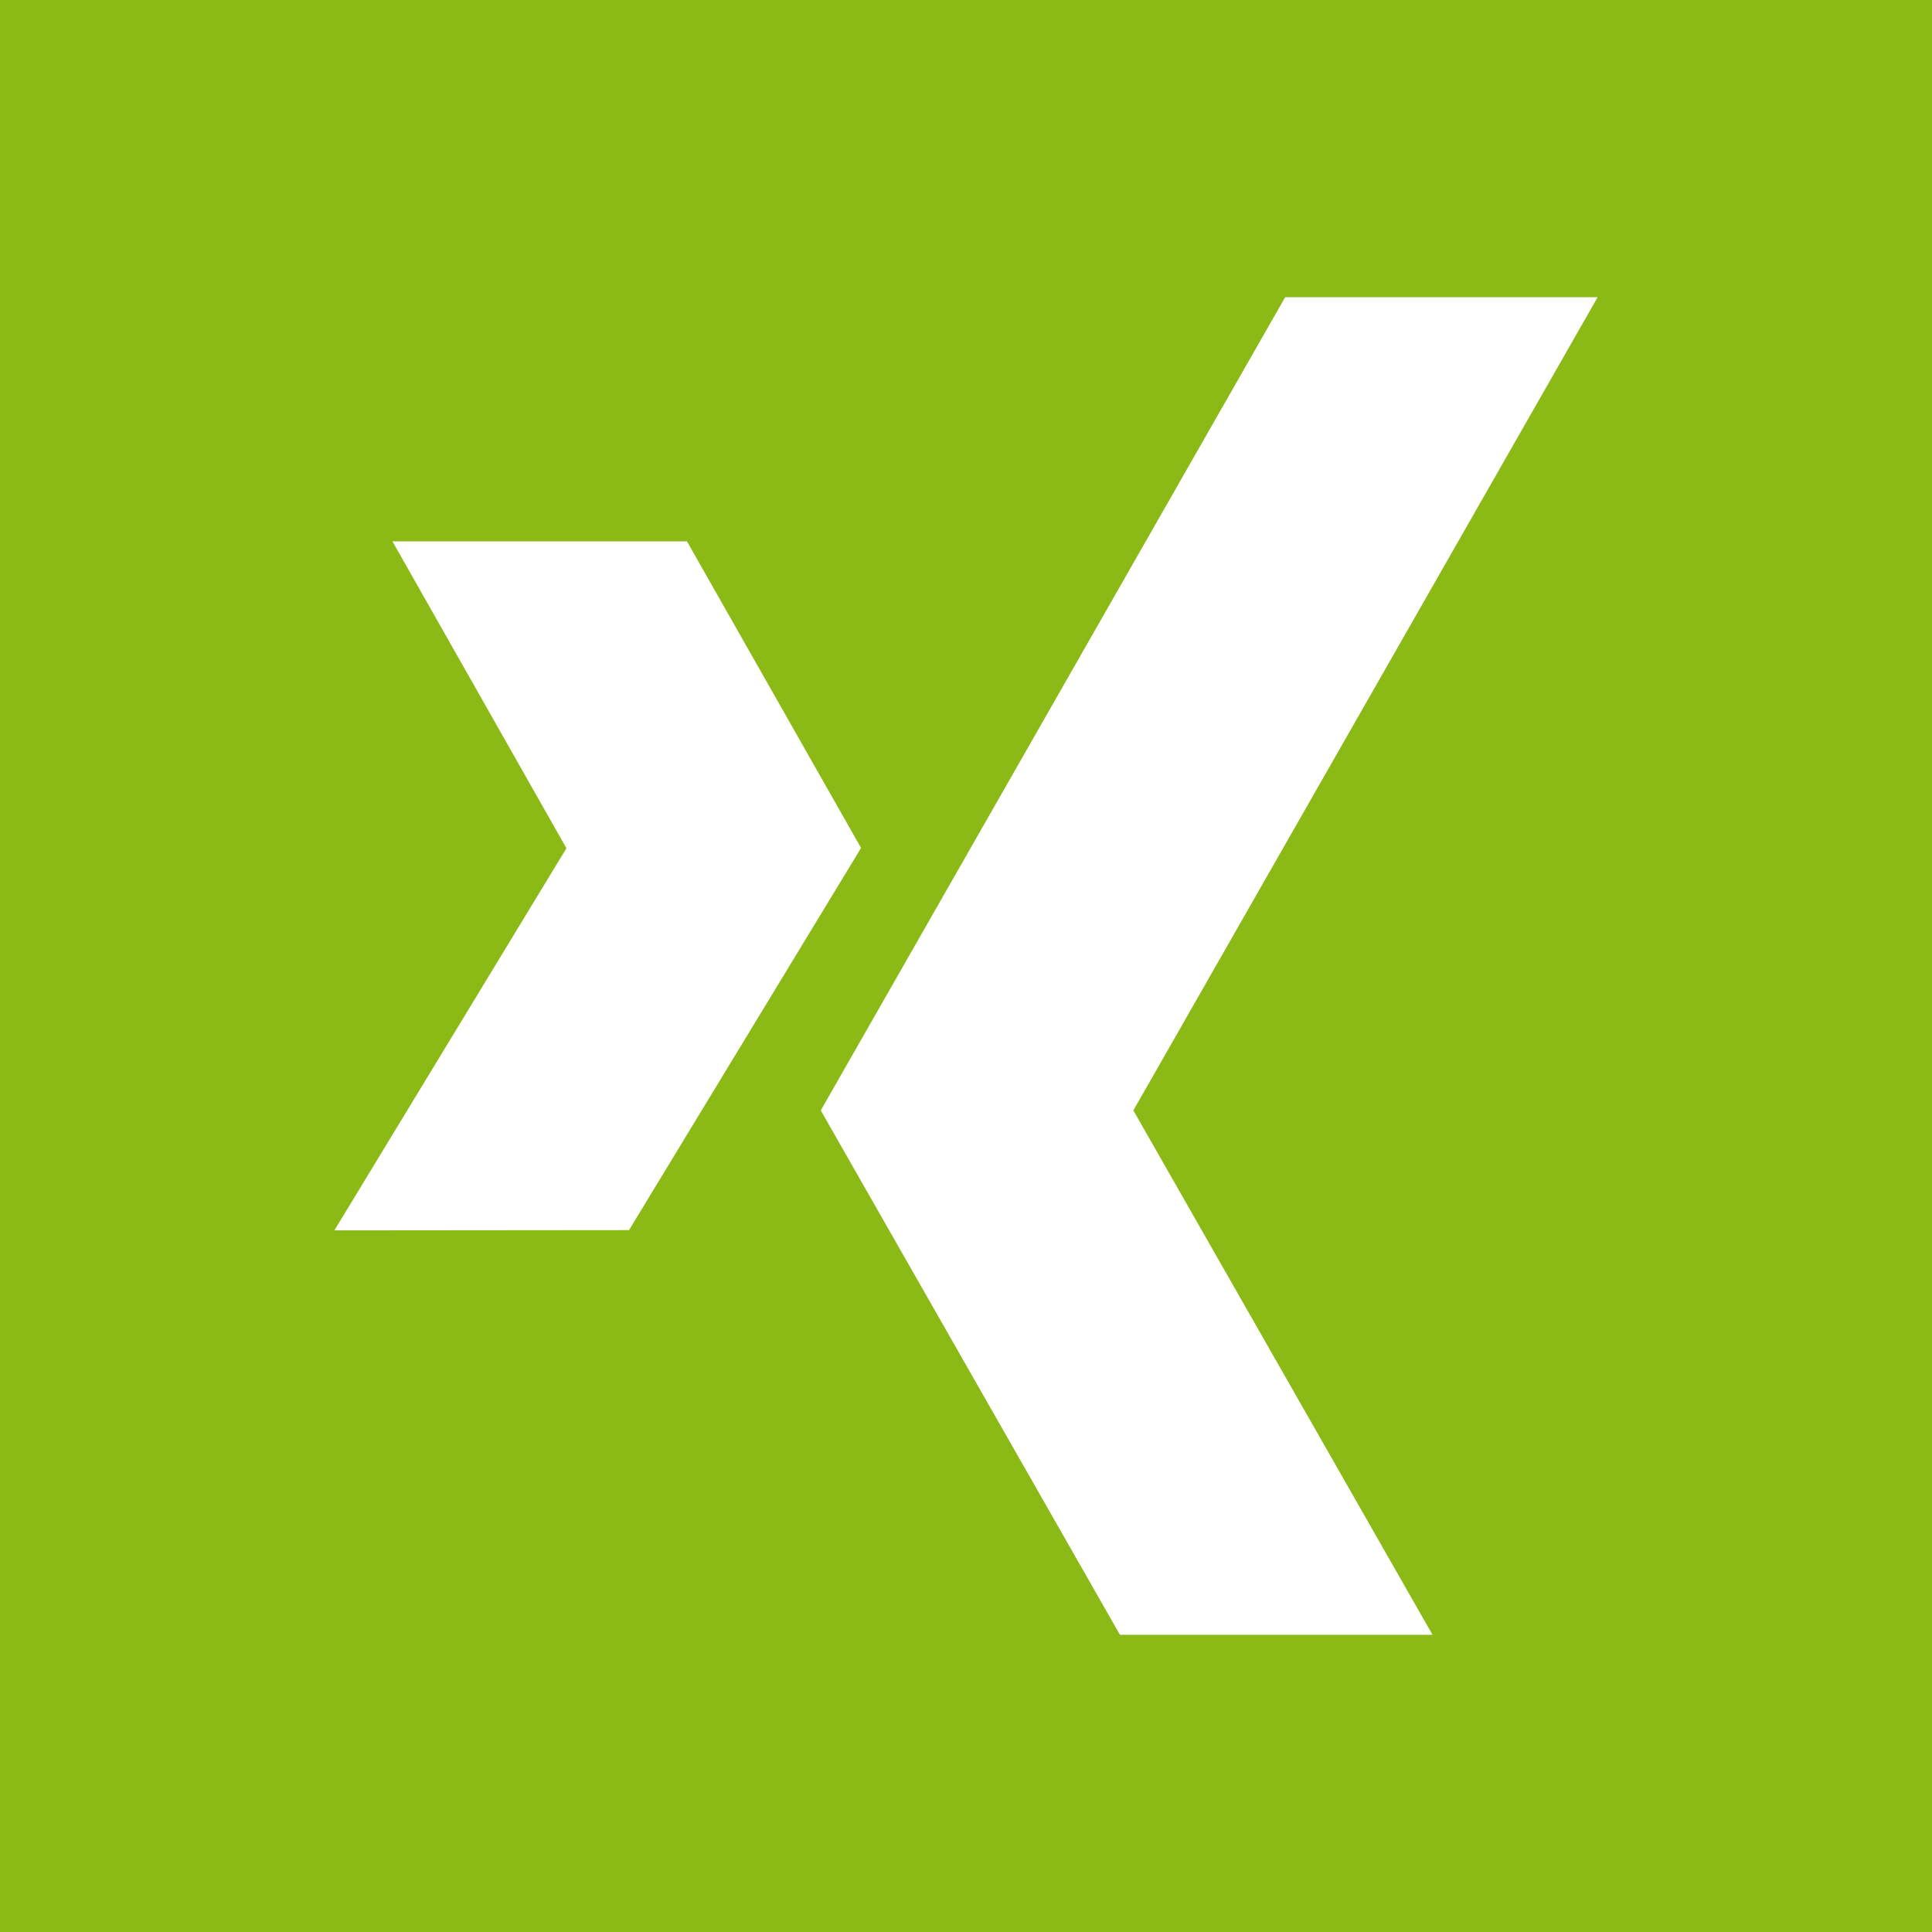 <svg id="Ebene_1" data-name="Ebene 1" xmlns="http://www.w3.org/2000/svg" viewBox="0 0 364 364"><defs><style>.cls-1{fill:#8bba17;fill-rule:evenodd;}</style></defs><title>icon_xing</title><path class="cls-1" d="M818,318V682h364V318Zm63,231.81,43.72-72L891.94,420h55.49l32.8,57.76-43.72,72ZM1087.89,626H1029l-56.36-98.79L1060.13,374H1119l-87.47,153.21Zm0,0" transform="translate(-818 -318)"/></svg>